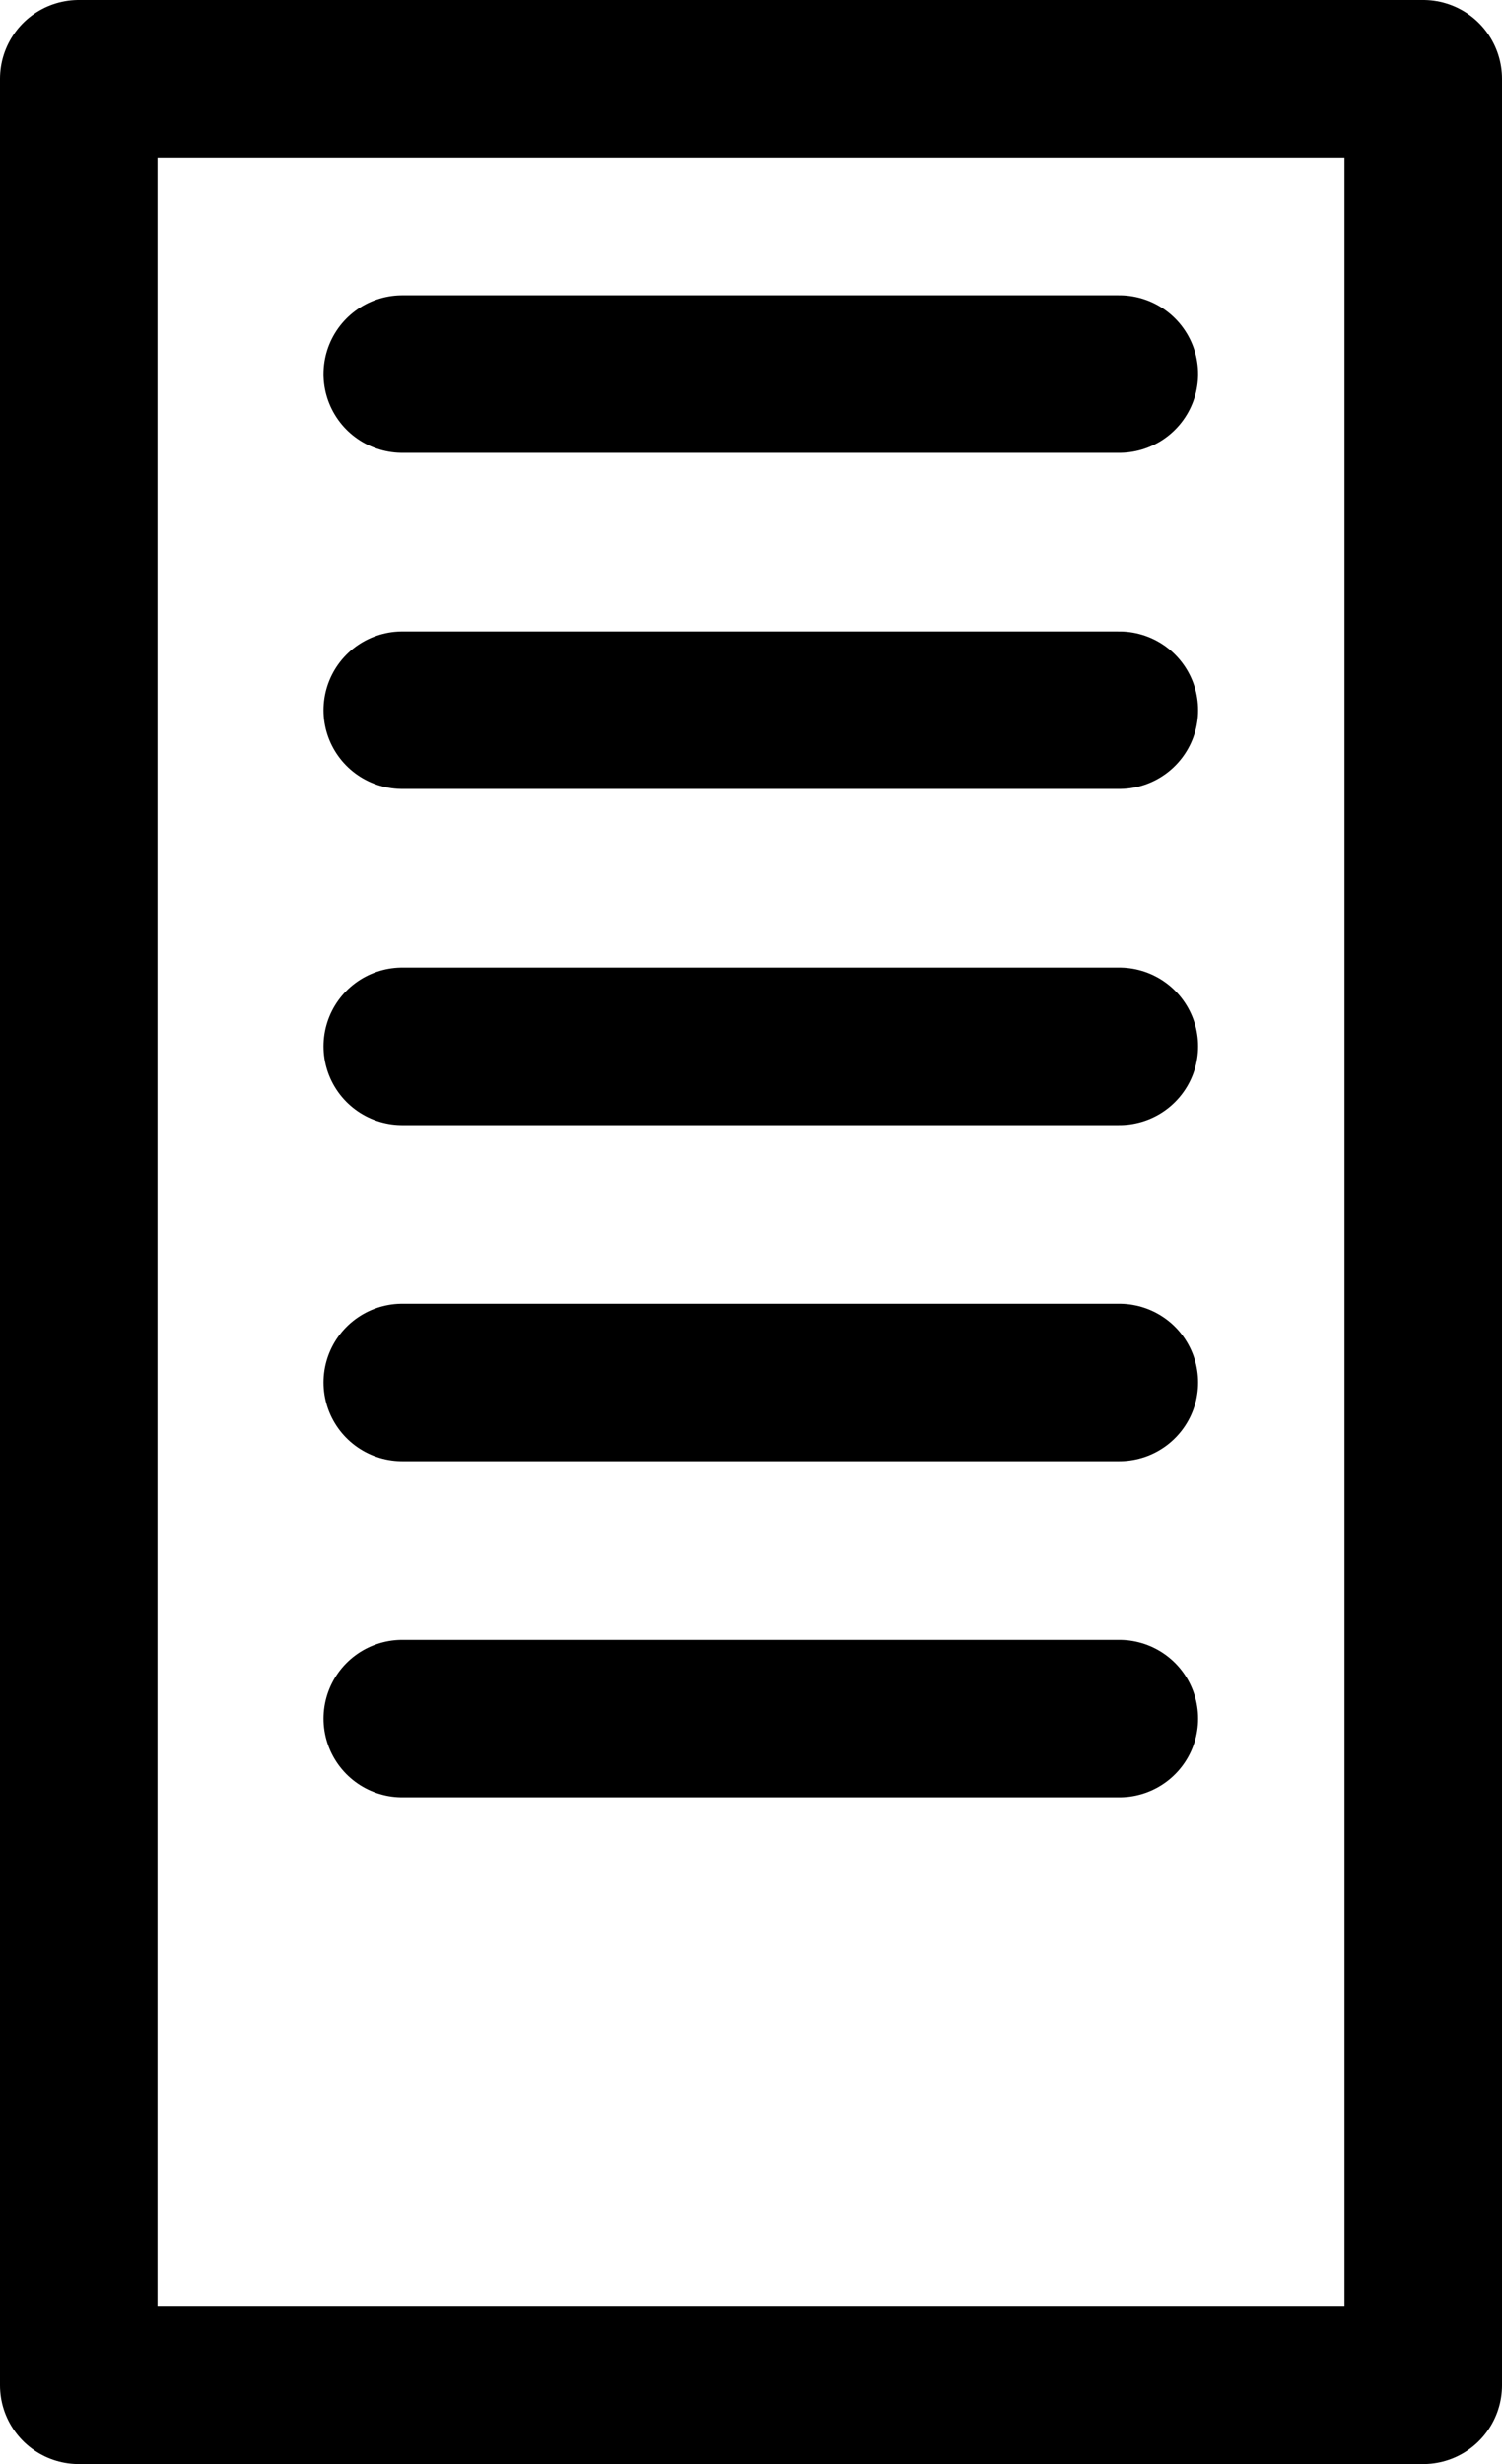 <svg xmlns="http://www.w3.org/2000/svg" width="12.396" height="20.335" viewBox="0 0 12.396 20.335">
    <g data-name="MIS APUESTAS ICONO">
        <path data-name="Rectángulo 213" transform="translate(.65 .65)" style="fill:none;stroke:#000;stroke-linecap:round;stroke-linejoin:round;stroke-width:1.3px" d="M0 0h11.096v19.035H0z"/>
        <path data-name="Línea 41" transform="translate(3.32 3.087)" style="fill:none;stroke:#000;stroke-linecap:round;stroke-linejoin:round;stroke-width:1.3px" d="M0 0h5.918"/>
        <path data-name="Línea 42" transform="translate(3.32 8.635)" style="fill:none;stroke:#000;stroke-linecap:round;stroke-linejoin:round;stroke-width:1.3px" d="M0 0h5.918"/>
        <path data-name="Línea 43" transform="translate(3.32 14.183)" style="fill:none;stroke:#000;stroke-linecap:round;stroke-linejoin:round;stroke-width:1.3px" d="M0 0h5.918"/>
        <path data-name="Línea 44" transform="translate(3.32 5.861)" style="fill:none;stroke:#000;stroke-linecap:round;stroke-linejoin:round;stroke-width:1.3px" d="M0 0h5.918"/>
        <path data-name="Línea 45" transform="translate(3.32 11.409)" style="fill:none;stroke:#000;stroke-linecap:round;stroke-linejoin:round;stroke-width:1.3px" d="M0 0h5.918"/>
    </g>
</svg>
